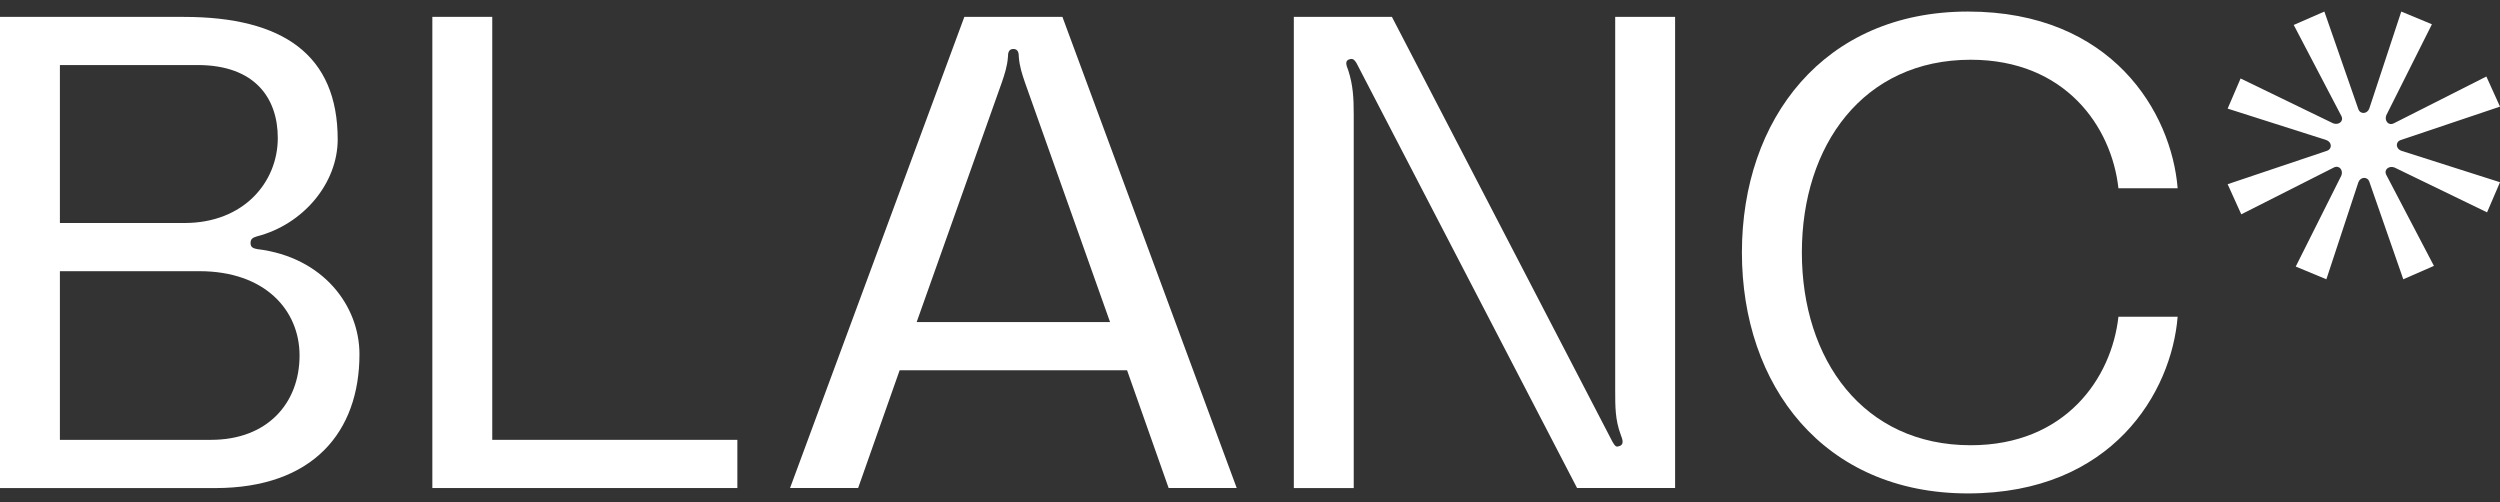 <svg width="204" height="41" viewBox="0 0 204 41" fill="none" xmlns="http://www.w3.org/2000/svg">
<rect x="0" y="0" width="204" height="41" fill="#333333" stroke="none"/>
<path d="M20.444 19.836C20.444 20.218 20.72 20.273 21 20.328C26.388 20.984 29.332 24.971 29.332 28.903C29.332 35.238 25.556 39.827 17.556 39.827H0V1.379H15C23.112 1.379 27.556 4.494 27.556 11.375C27.556 14.925 24.78 18.311 20.944 19.294C20.612 19.396 20.444 19.506 20.444 19.836ZM4.888 18.197H15.056C19.888 18.197 22.668 14.866 22.668 11.261C22.668 8.04 20.836 5.307 16.112 5.307H4.888V18.197ZM24.444 29.01C24.444 25.298 21.612 22.129 16.276 22.129H4.888V35.891H17.22C21.832 35.891 24.444 32.887 24.444 29.01Z" fill="white"/>
<path d="M40.168 1.375V35.891H60.168V39.823H35.28V1.375H40.168Z" fill="white"/>
<path d="M91.968 30.211H73.412L70.024 39.821H64.468L78.692 1.374H86.692L100.916 39.821H95.36L91.968 30.211ZM90.58 26.279L83.636 6.729C83.412 6.072 83.192 5.42 83.136 4.653C83.136 4.326 83.08 3.996 82.692 3.996C82.304 3.996 82.248 4.323 82.248 4.653C82.192 5.416 81.972 6.072 81.748 6.729L74.8 26.279H90.58Z" fill="white"/>
<path d="M105.58 1.377H113.58L131.58 36.054C131.692 36.219 131.804 36.49 132.024 36.435C132.58 36.325 132.412 35.889 132.244 35.452C131.8 34.249 131.8 33.211 131.8 31.847V1.374H136.688V39.821H128.688L110.688 5.144C110.576 4.979 110.464 4.763 110.188 4.818C109.688 4.928 109.856 5.309 110.02 5.746C110.408 6.949 110.464 7.987 110.464 9.352V39.825H105.576V1.377H105.58Z" fill="white"/>
<path d="M160.584 0.943C172.36 0.943 177.196 9.188 177.696 15.361H172.864C172.308 10.336 168.532 4.875 160.808 4.875C152.032 4.875 147.032 11.866 147.032 20.603C147.032 29.34 152.032 36.331 160.808 36.331C168.532 36.331 172.308 30.869 172.864 25.844H177.696C177.196 32.017 172.364 40.263 160.584 40.263C148.804 40.263 142.14 31.471 142.14 20.603C142.14 9.735 148.808 0.943 160.584 0.943Z" fill="white"/>
<path d="M182.832 6.404L190.388 10.065C190.832 10.23 191.276 9.9 191.056 9.464L187.168 2.036L189.668 0.943L192.444 8.917C192.612 9.353 193.168 9.298 193.332 8.862L195.944 0.943L198.444 1.981L194.72 9.408C194.552 9.845 194.888 10.281 195.332 10.065L202.888 6.243L204 8.701L195.888 11.43C195.444 11.595 195.5 12.141 195.944 12.302L204 14.87L202.944 17.328L195.388 13.667C194.944 13.502 194.5 13.832 194.72 14.268L198.608 21.696L196.108 22.789L193.332 14.815C193.164 14.379 192.608 14.434 192.444 14.87L189.832 22.789L187.332 21.751L191.056 14.323C191.224 13.887 190.888 13.451 190.444 13.667L182.888 17.489L181.776 15.031L189.888 12.302C190.332 12.137 190.276 11.591 189.832 11.43L181.776 8.862L182.832 6.404Z" fill="white"/>
</svg>
